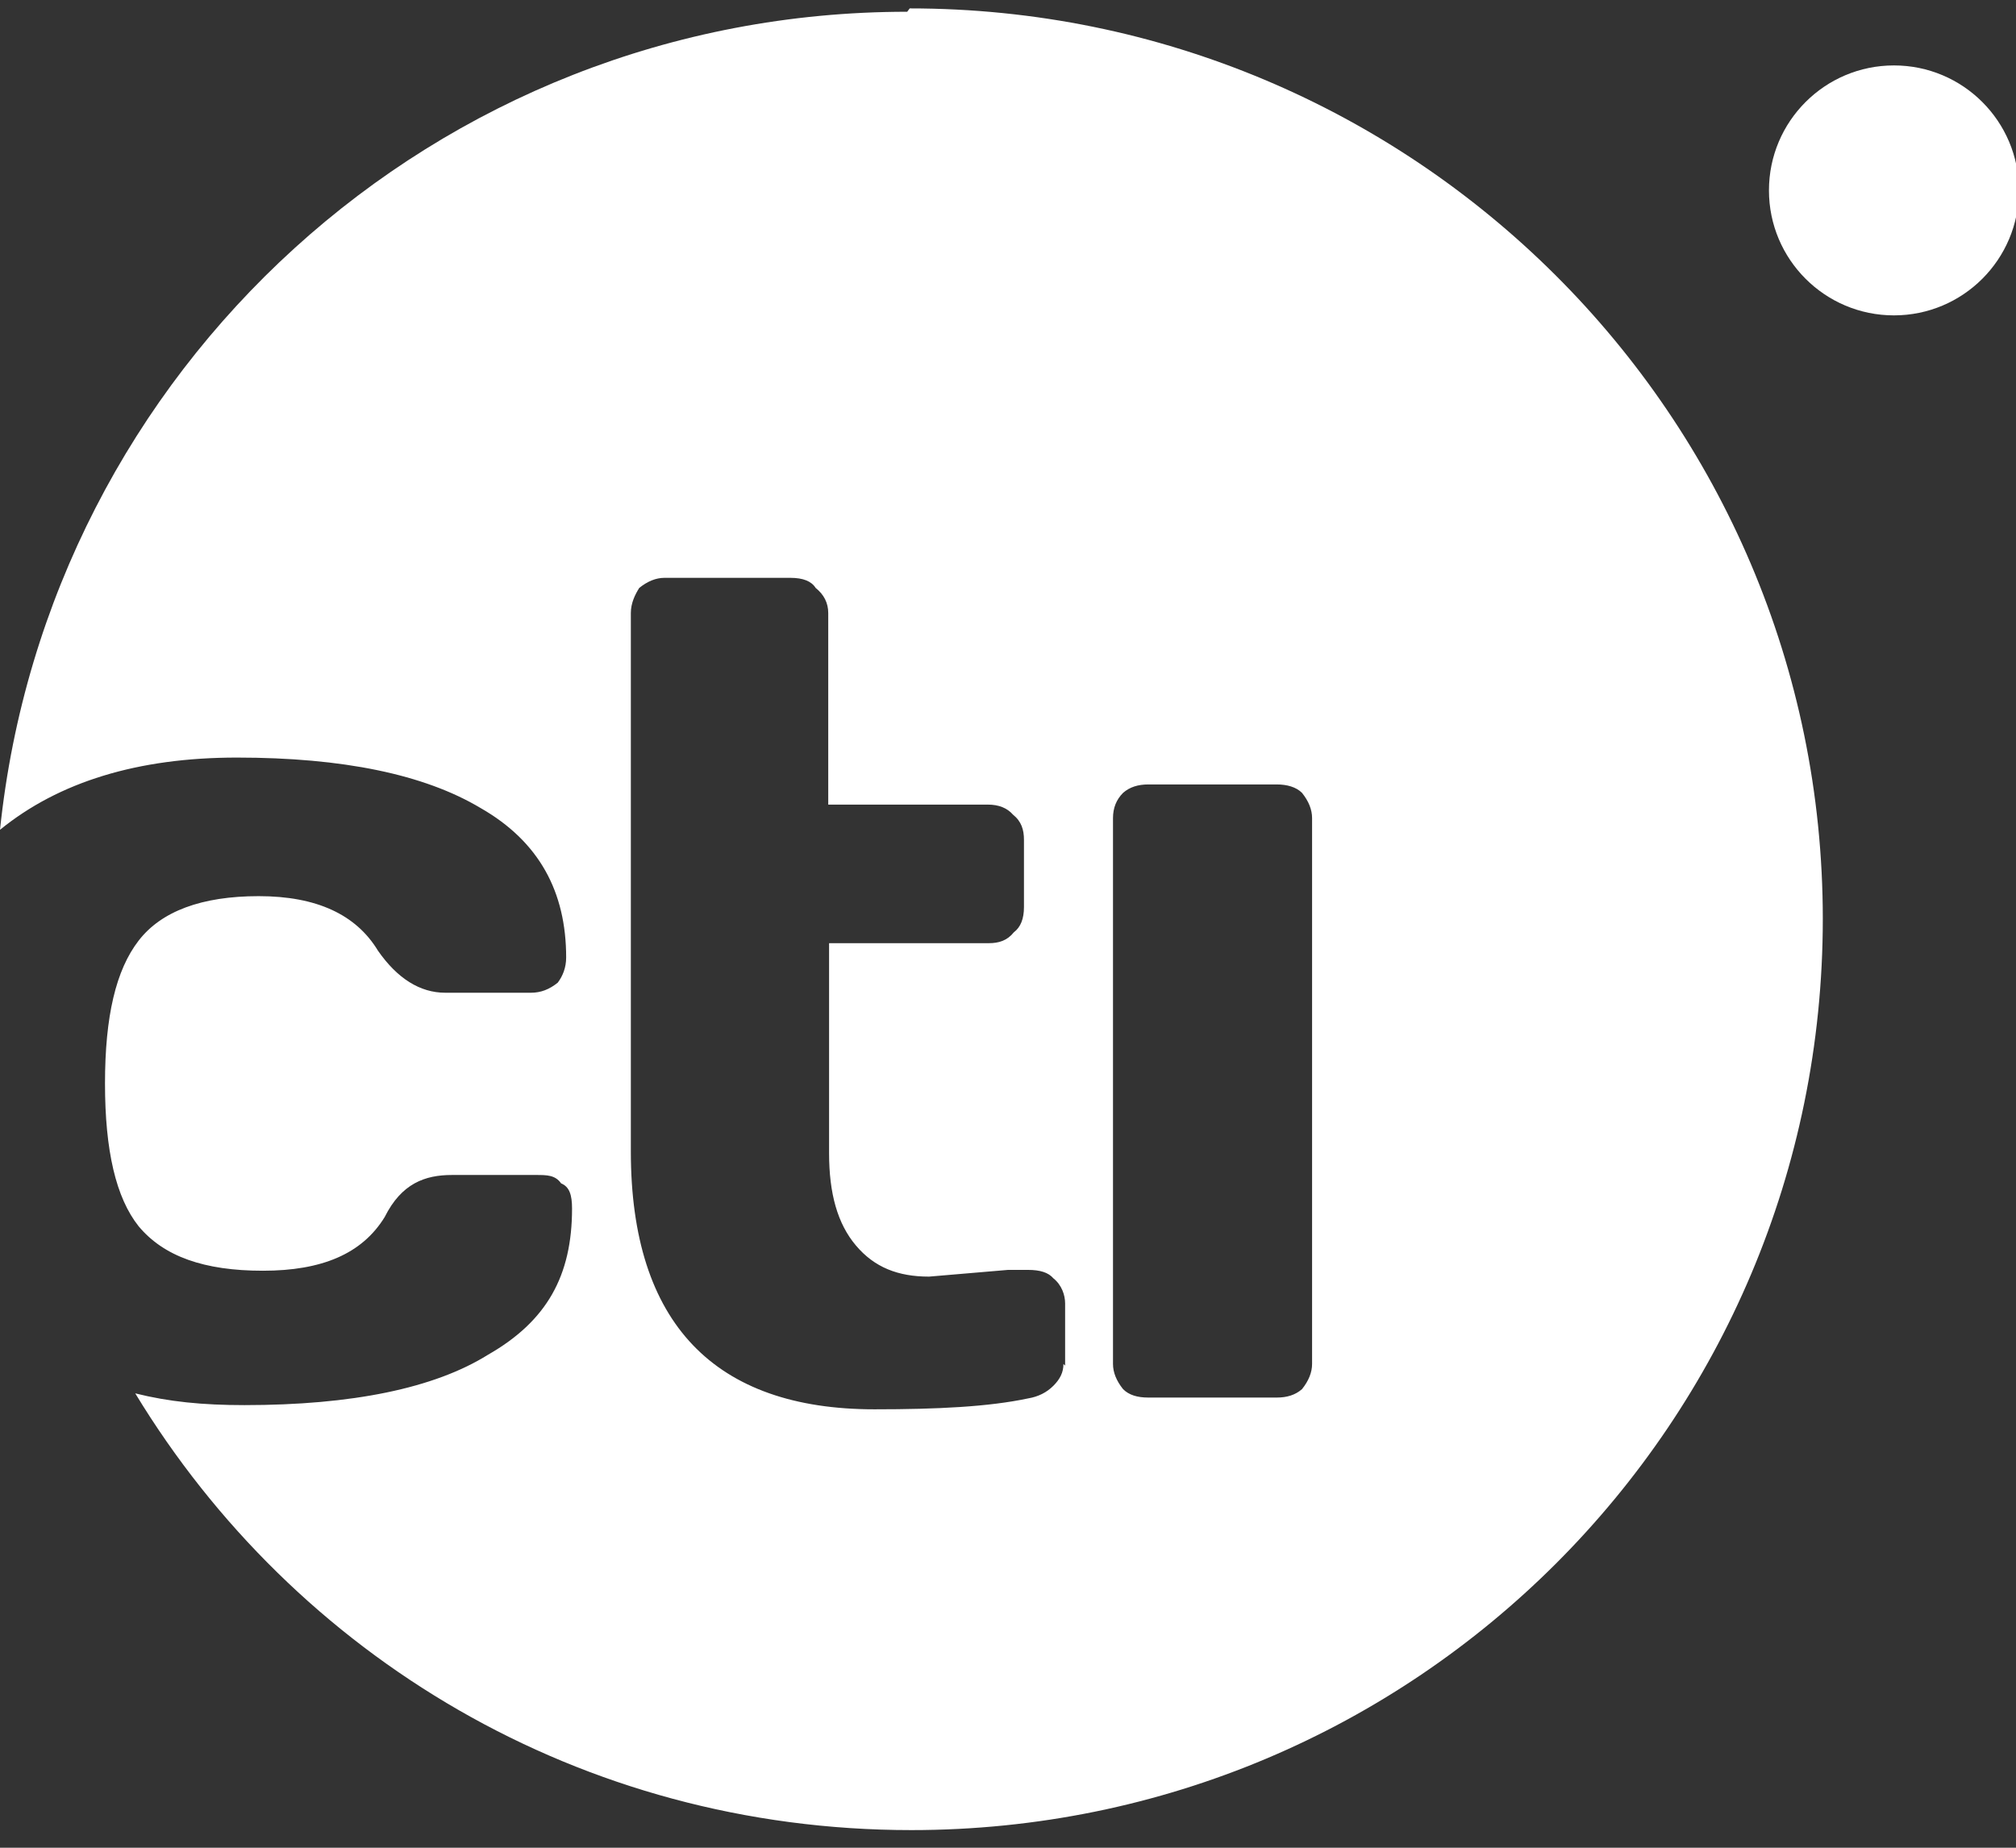 <svg xmlns="http://www.w3.org/2000/svg" width="24" height="22"><rect width="100%" height="100%" fill="#333333" stroke="none"/><circle cx="22.547" cy="2.267" r="1.488" fill="#ffffff"/><path fill="#ffffff" d="M10.8.14C5.18.14.57 4.4 0 9.88c.7-.57 1.64-.86 2.82-.86 1.26 0 2.23.2 2.9.6.7.4 1.02 1 1.02 1.78 0 .12-.04.22-.1.3-.1.08-.2.12-.32.12H5.3c-.3 0-.57-.17-.8-.5-.26-.43-.73-.65-1.42-.65-.68 0-1.16.18-1.43.53-.27.35-.4.9-.4 1.7 0 .8.13 1.36.4 1.7.3.36.78.53 1.48.53s1.18-.2 1.45-.64c.2-.4.48-.5.8-.5h1c.13 0 .23 0 .3.1.1.04.13.14.13.3 0 .8-.3 1.34-1 1.74-.64.4-1.62.6-2.9.6-.5 0-.9-.04-1.3-.14 1.9 3.13 5.3 5.2 9.24 5.2 6 0 10.85-4.85 10.85-10.85S16.82.1 10.83.1zm1.86 16.1c0 .1-.04.18-.12.26-.08.08-.18.13-.3.15-.47.1-1.08.13-1.83.13-1.9 0-2.9-1.02-2.9-3.07V7.3c0-.12.05-.22.1-.3.1-.08.2-.12.3-.12h1.5c.15 0 .25.04.3.12.1.08.15.18.15.3v2.28h1.9c.13 0 .23.04.3.12.1.08.13.18.13.3v.8c0 .14-.04.24-.12.3-.08.1-.18.13-.3.13h-1.9v2.5c0 .48.1.84.32 1.1s.5.37.87.37l.94-.08h.24c.14 0 .24.03.3.1.1.08.14.2.14.3v.74zm2.96 0c0 .1-.04.2-.12.3-.08.07-.18.1-.3.1h-1.53c-.13 0-.23-.03-.3-.1-.08-.1-.12-.2-.12-.3v-6.5c0-.12.04-.22.12-.3.08-.07.18-.1.3-.1h1.53c.12 0 .23.03.3.1.08.1.12.2.12.3v6.5z"/></svg>